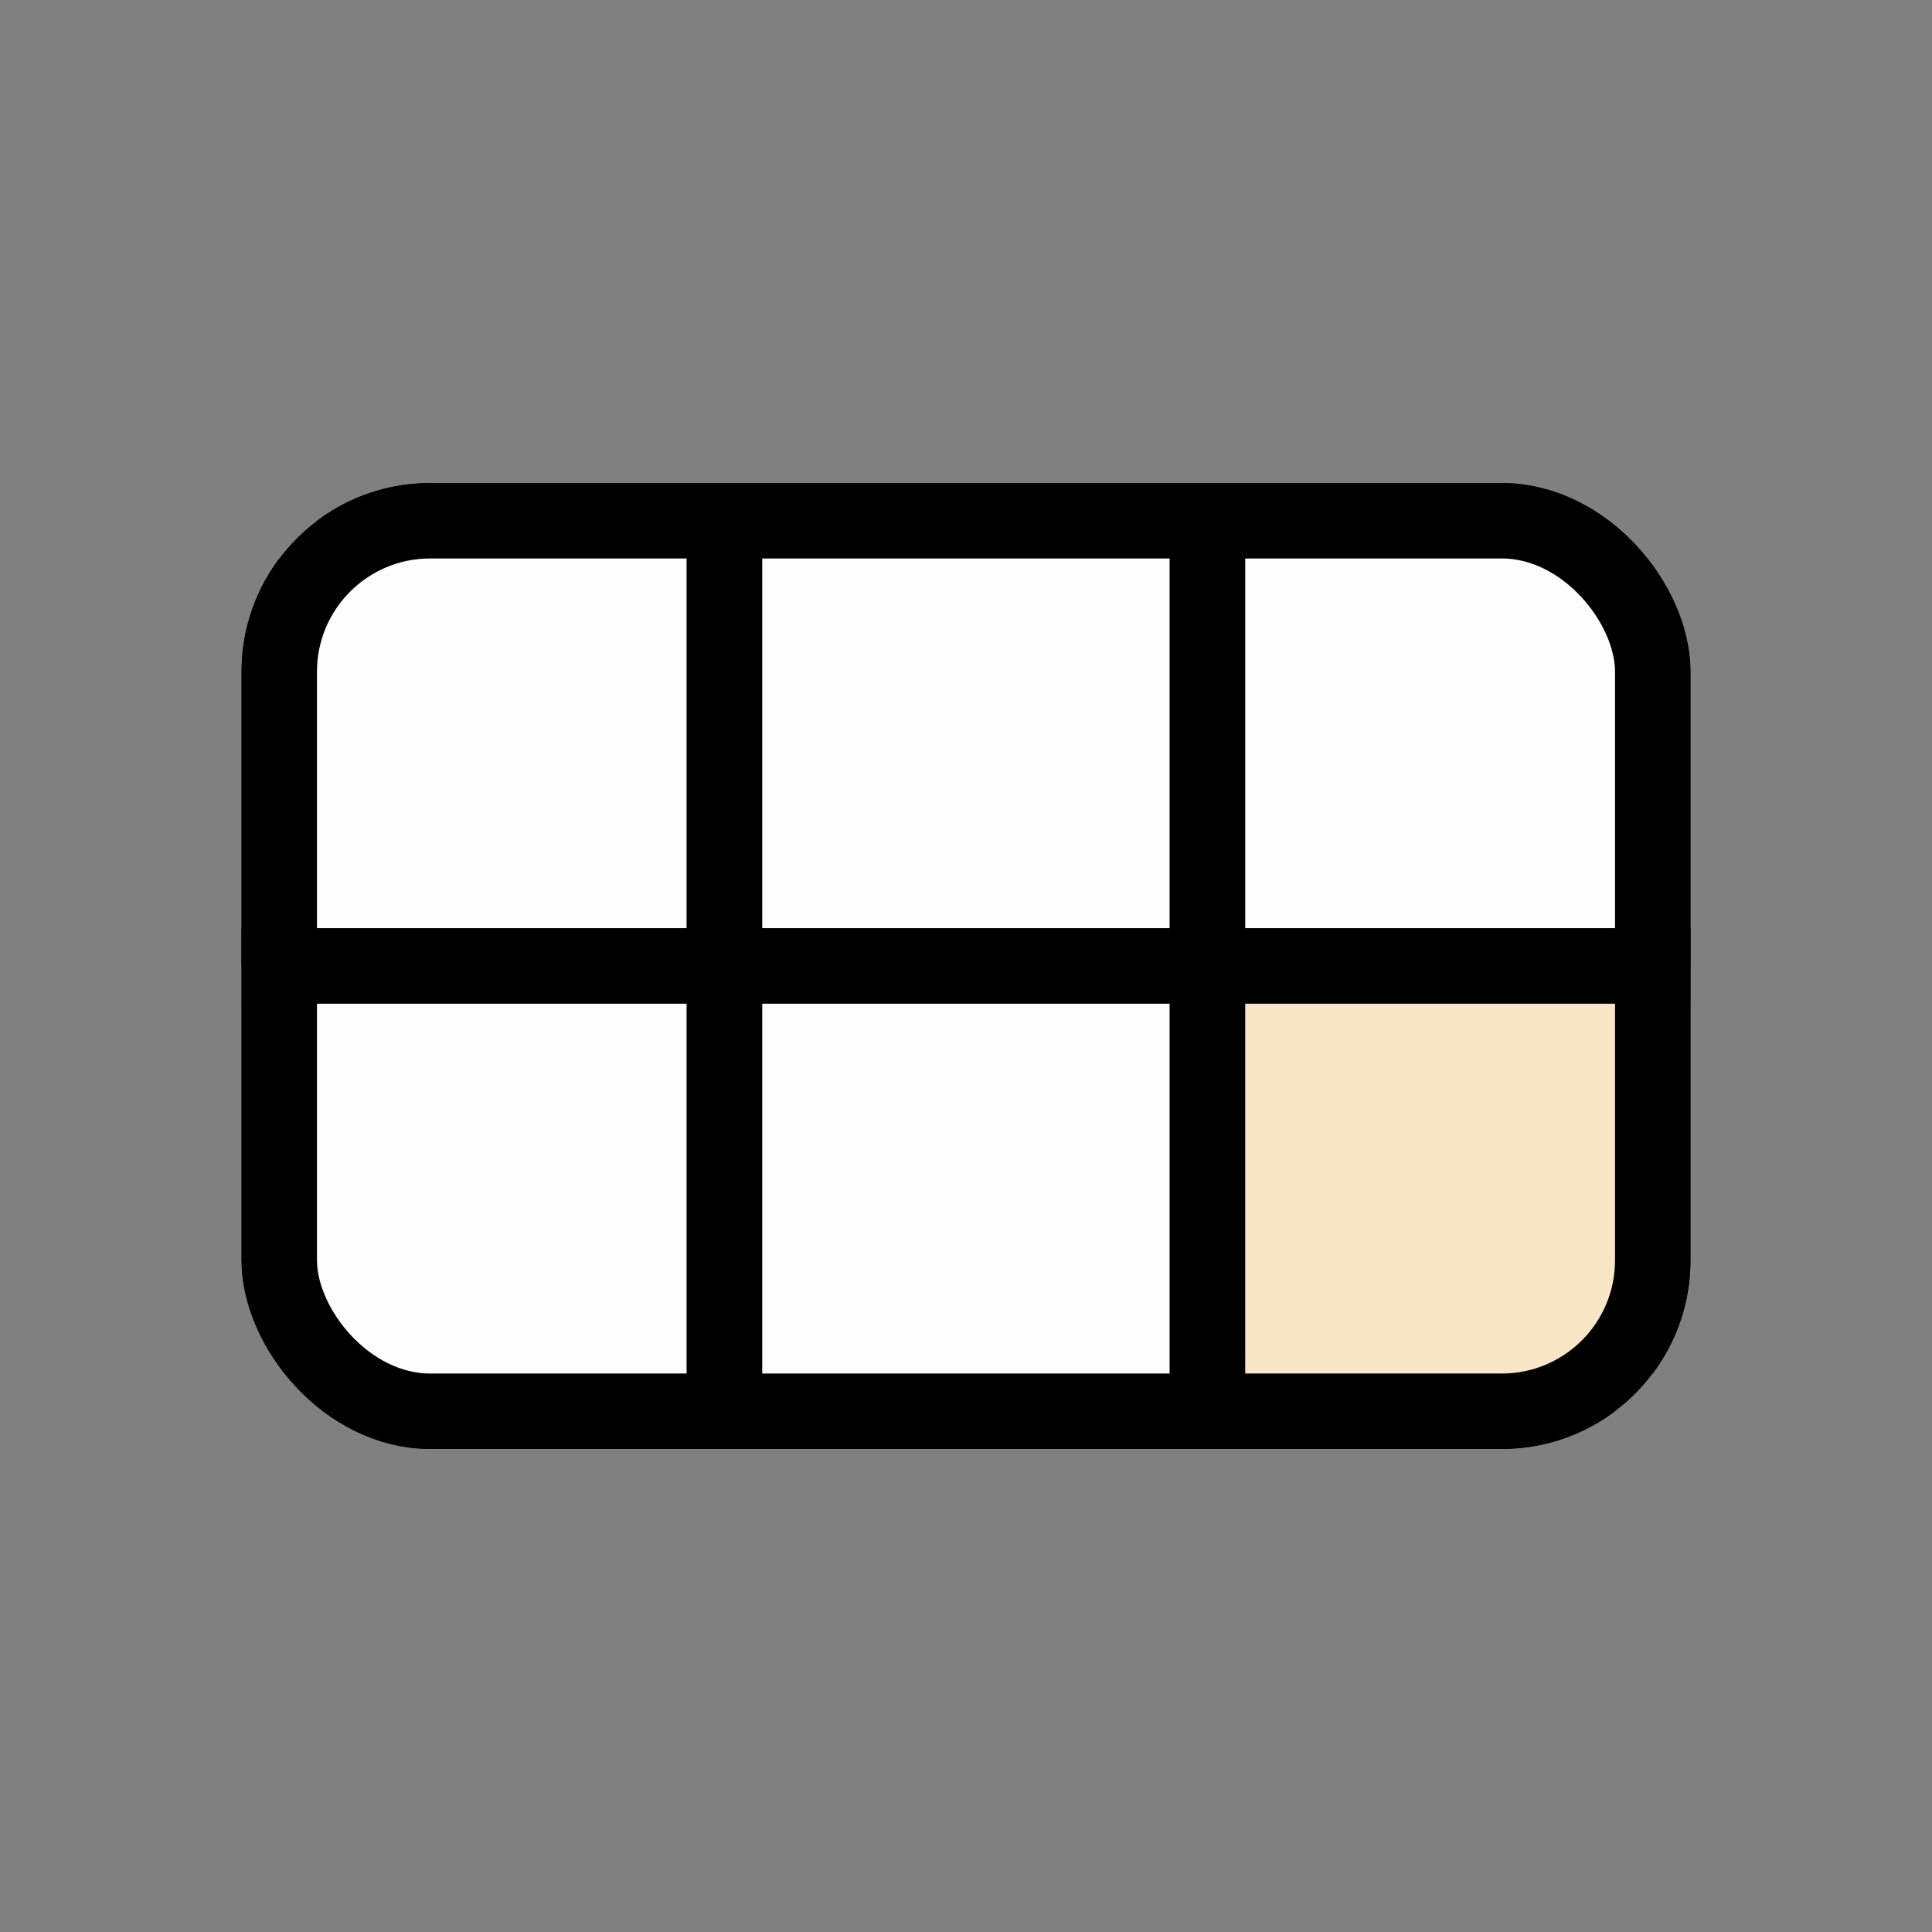 <svg width="512" height="512" viewBox="0 0 512 512" fill="none" xmlns="http://www.w3.org/2000/svg">
<rect x="0" y="0" width="512" height="512" fill="#808080" stroke="none"/>
<g clip-path="url(#clip0_1_2)">
<rect x="64" y="128" width="128" height="128" fill="#FDFDFD" stroke="black" stroke-width="20"/>
<rect x="192" y="128" width="128" height="128" fill="#FDFDFD" stroke="black" stroke-width="20"/>
<rect x="320" y="128" width="128" height="128" fill="#FDFDFD" stroke="black" stroke-width="20"/>
<rect x="64" y="256" width="128" height="128" fill="#FDFDFD" stroke="black" stroke-width="20"/>
<rect x="192" y="256" width="128" height="128" fill="#FDFDFD" stroke="black" stroke-width="20"/>
<rect x="320" y="256" width="128" height="128" fill="#F9E6C7" stroke="black" stroke-width="20"/>
</g>
<rect x="74" y="138" width="364" height="236" rx="40" stroke="black" stroke-width="20"/>
<defs>
<clipPath id="clip0_1_2">
<rect x="64" y="128" width="384" height="256" rx="50" fill="white"/>
</clipPath>
</defs>
</svg>
